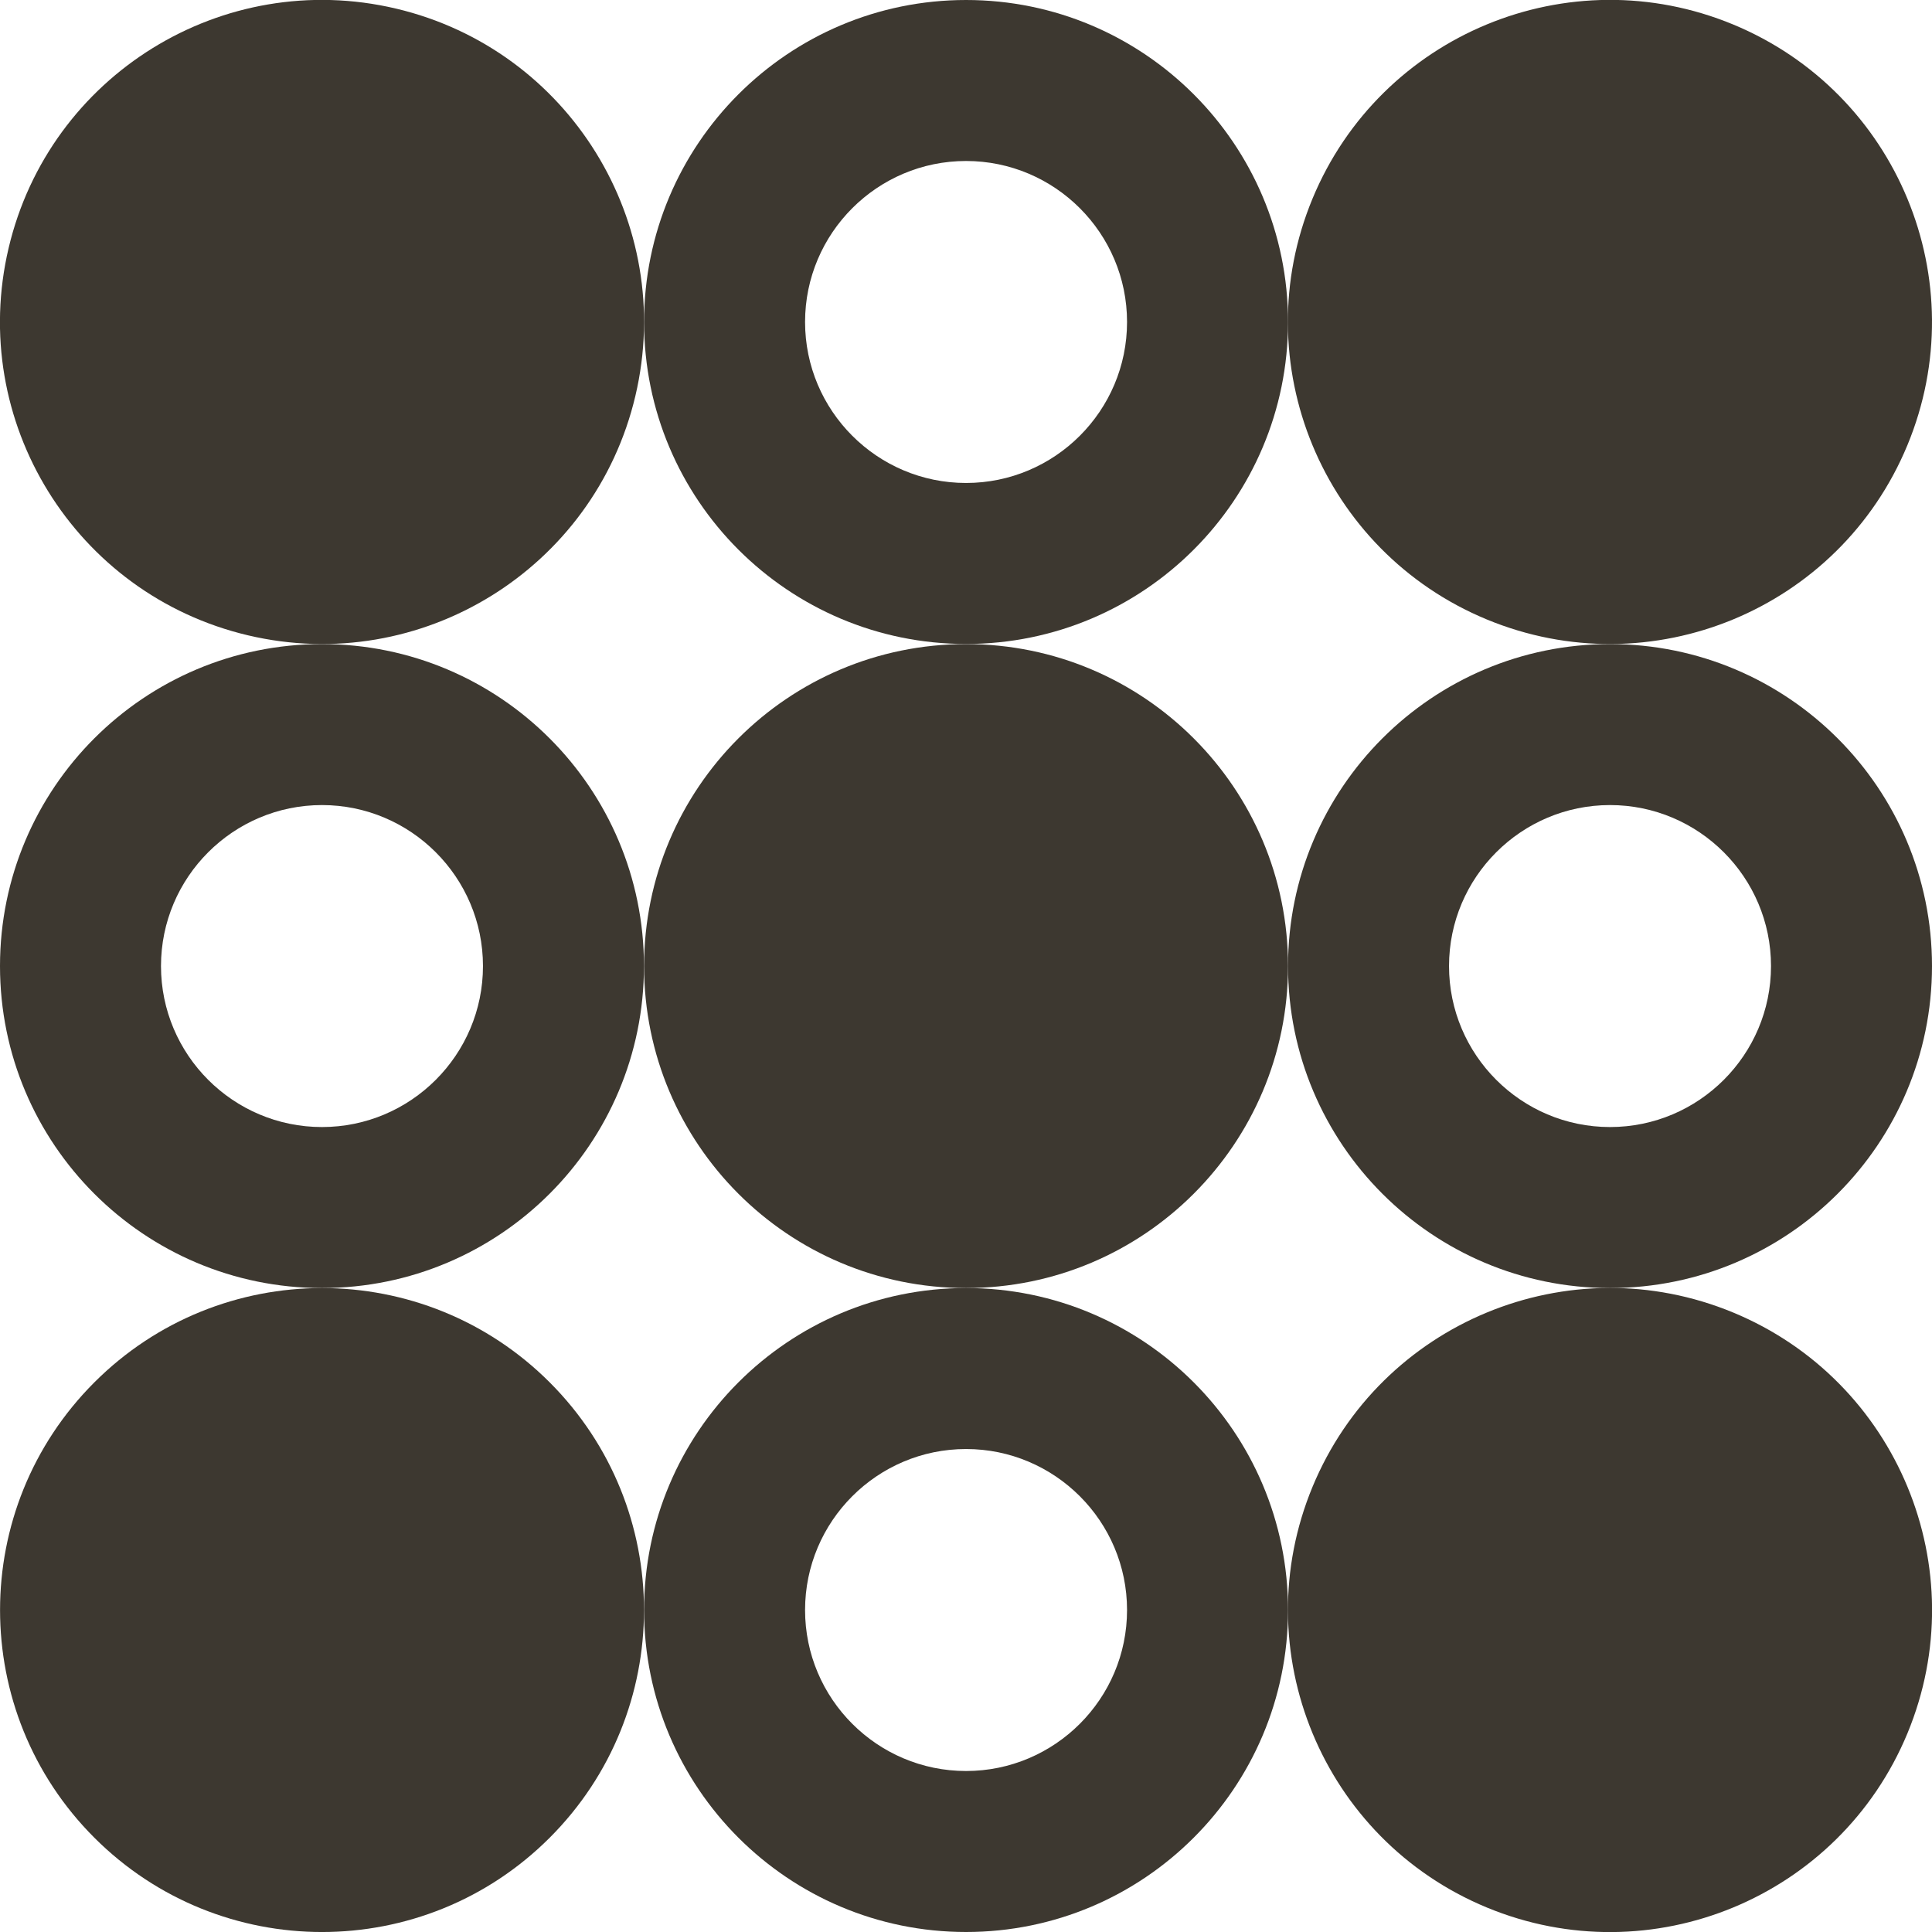 <svg width="338" height="338" viewBox="0 0 338 338" fill="none" xmlns="http://www.w3.org/2000/svg">
<g clip-path="url(#clip0_37_69)">
<path d="M333.71 303.226C345.615 274.484 331.966 241.532 303.224 229.627C274.482 217.722 241.531 231.371 229.625 260.113C217.72 288.855 231.369 321.806 260.111 333.711C288.853 345.616 321.804 331.968 333.71 303.226Z" fill="#3D3830"/>
<path d="M169.01 309.835C153.479 309.835 140.845 297.202 140.845 281.67C140.845 266.139 153.479 253.505 169.01 253.505C184.542 253.505 197.175 266.139 197.175 281.67C197.175 297.202 184.542 309.835 169.01 309.835ZM169.01 338C200.114 338 225.34 312.774 225.34 281.67C225.34 250.566 200.114 225.34 169.01 225.34C137.906 225.34 112.68 250.566 112.68 281.67C112.68 312.774 137.906 338 169.01 338Z" fill="#3D3830"/>
<path d="M281.67 197.175C266.139 197.175 253.505 184.542 253.505 169.01C253.505 153.479 266.139 140.845 281.67 140.845C297.202 140.845 309.835 153.479 309.835 169.01C309.835 184.542 297.202 197.175 281.67 197.175ZM281.67 225.34C312.774 225.34 338 200.114 338 169.01C338 137.906 312.774 112.68 281.67 112.68C250.566 112.68 225.34 137.906 225.34 169.01C225.34 200.114 250.566 225.34 281.67 225.34Z" fill="#3D3830"/>
<path d="M169.01 225.34C200.12 225.34 225.34 200.12 225.34 169.01C225.34 137.9 200.12 112.68 169.01 112.68C137.9 112.68 112.68 137.9 112.68 169.01C112.68 200.12 137.9 225.34 169.01 225.34Z" fill="#3D3830"/>
<path d="M96.169 321.505C118.167 299.506 118.167 263.84 96.169 241.842C74.171 219.844 38.505 219.844 16.507 241.842C-5.491 263.84 -5.491 299.506 16.507 321.505C38.505 343.503 74.171 343.503 96.169 321.505Z" fill="#3D3830"/>
<path d="M56.33 197.175C40.798 197.175 28.165 184.542 28.165 169.01C28.165 153.479 40.798 140.845 56.33 140.845C71.862 140.845 84.495 153.479 84.495 169.01C84.495 184.542 71.862 197.175 56.33 197.175ZM56.33 225.34C87.434 225.34 112.66 200.114 112.66 169.01C112.66 137.906 87.434 112.68 56.33 112.68C25.226 112.68 0 137.886 0 169.01C0 200.135 25.226 225.34 56.33 225.34Z" fill="#3D3830"/>
<path d="M333.698 77.881C345.604 49.139 331.955 16.188 303.213 4.283C274.471 -7.623 241.519 6.026 229.614 34.768C217.709 63.51 231.358 96.461 260.1 108.367C288.842 120.272 321.793 106.623 333.698 77.881Z" fill="#3D3830"/>
<path d="M169.01 84.495C153.479 84.495 140.845 71.862 140.845 56.33C140.845 40.798 153.479 28.165 169.01 28.165C184.542 28.165 197.175 40.798 197.175 56.33C197.175 71.862 184.542 84.495 169.01 84.495ZM169.01 112.66C200.114 112.66 225.34 87.434 225.34 56.33C225.34 25.226 200.114 0 169.01 0C137.906 0 112.68 25.226 112.68 56.33C112.68 87.434 137.906 112.66 169.01 112.66Z" fill="#3D3830"/>
<path d="M111.158 69.266C118.304 38.987 99.552 8.649 69.273 1.502C38.995 -5.644 8.657 13.108 1.51 43.386C-5.636 73.665 13.116 104.003 43.394 111.15C73.673 118.296 104.011 99.544 111.158 69.266Z" fill="#3D3830"/>
</g>
<defs>
<clipPath id="clip0_37_69">
<rect width="338" height="338" fill="white"/>
</clipPath>
</defs>
</svg>
